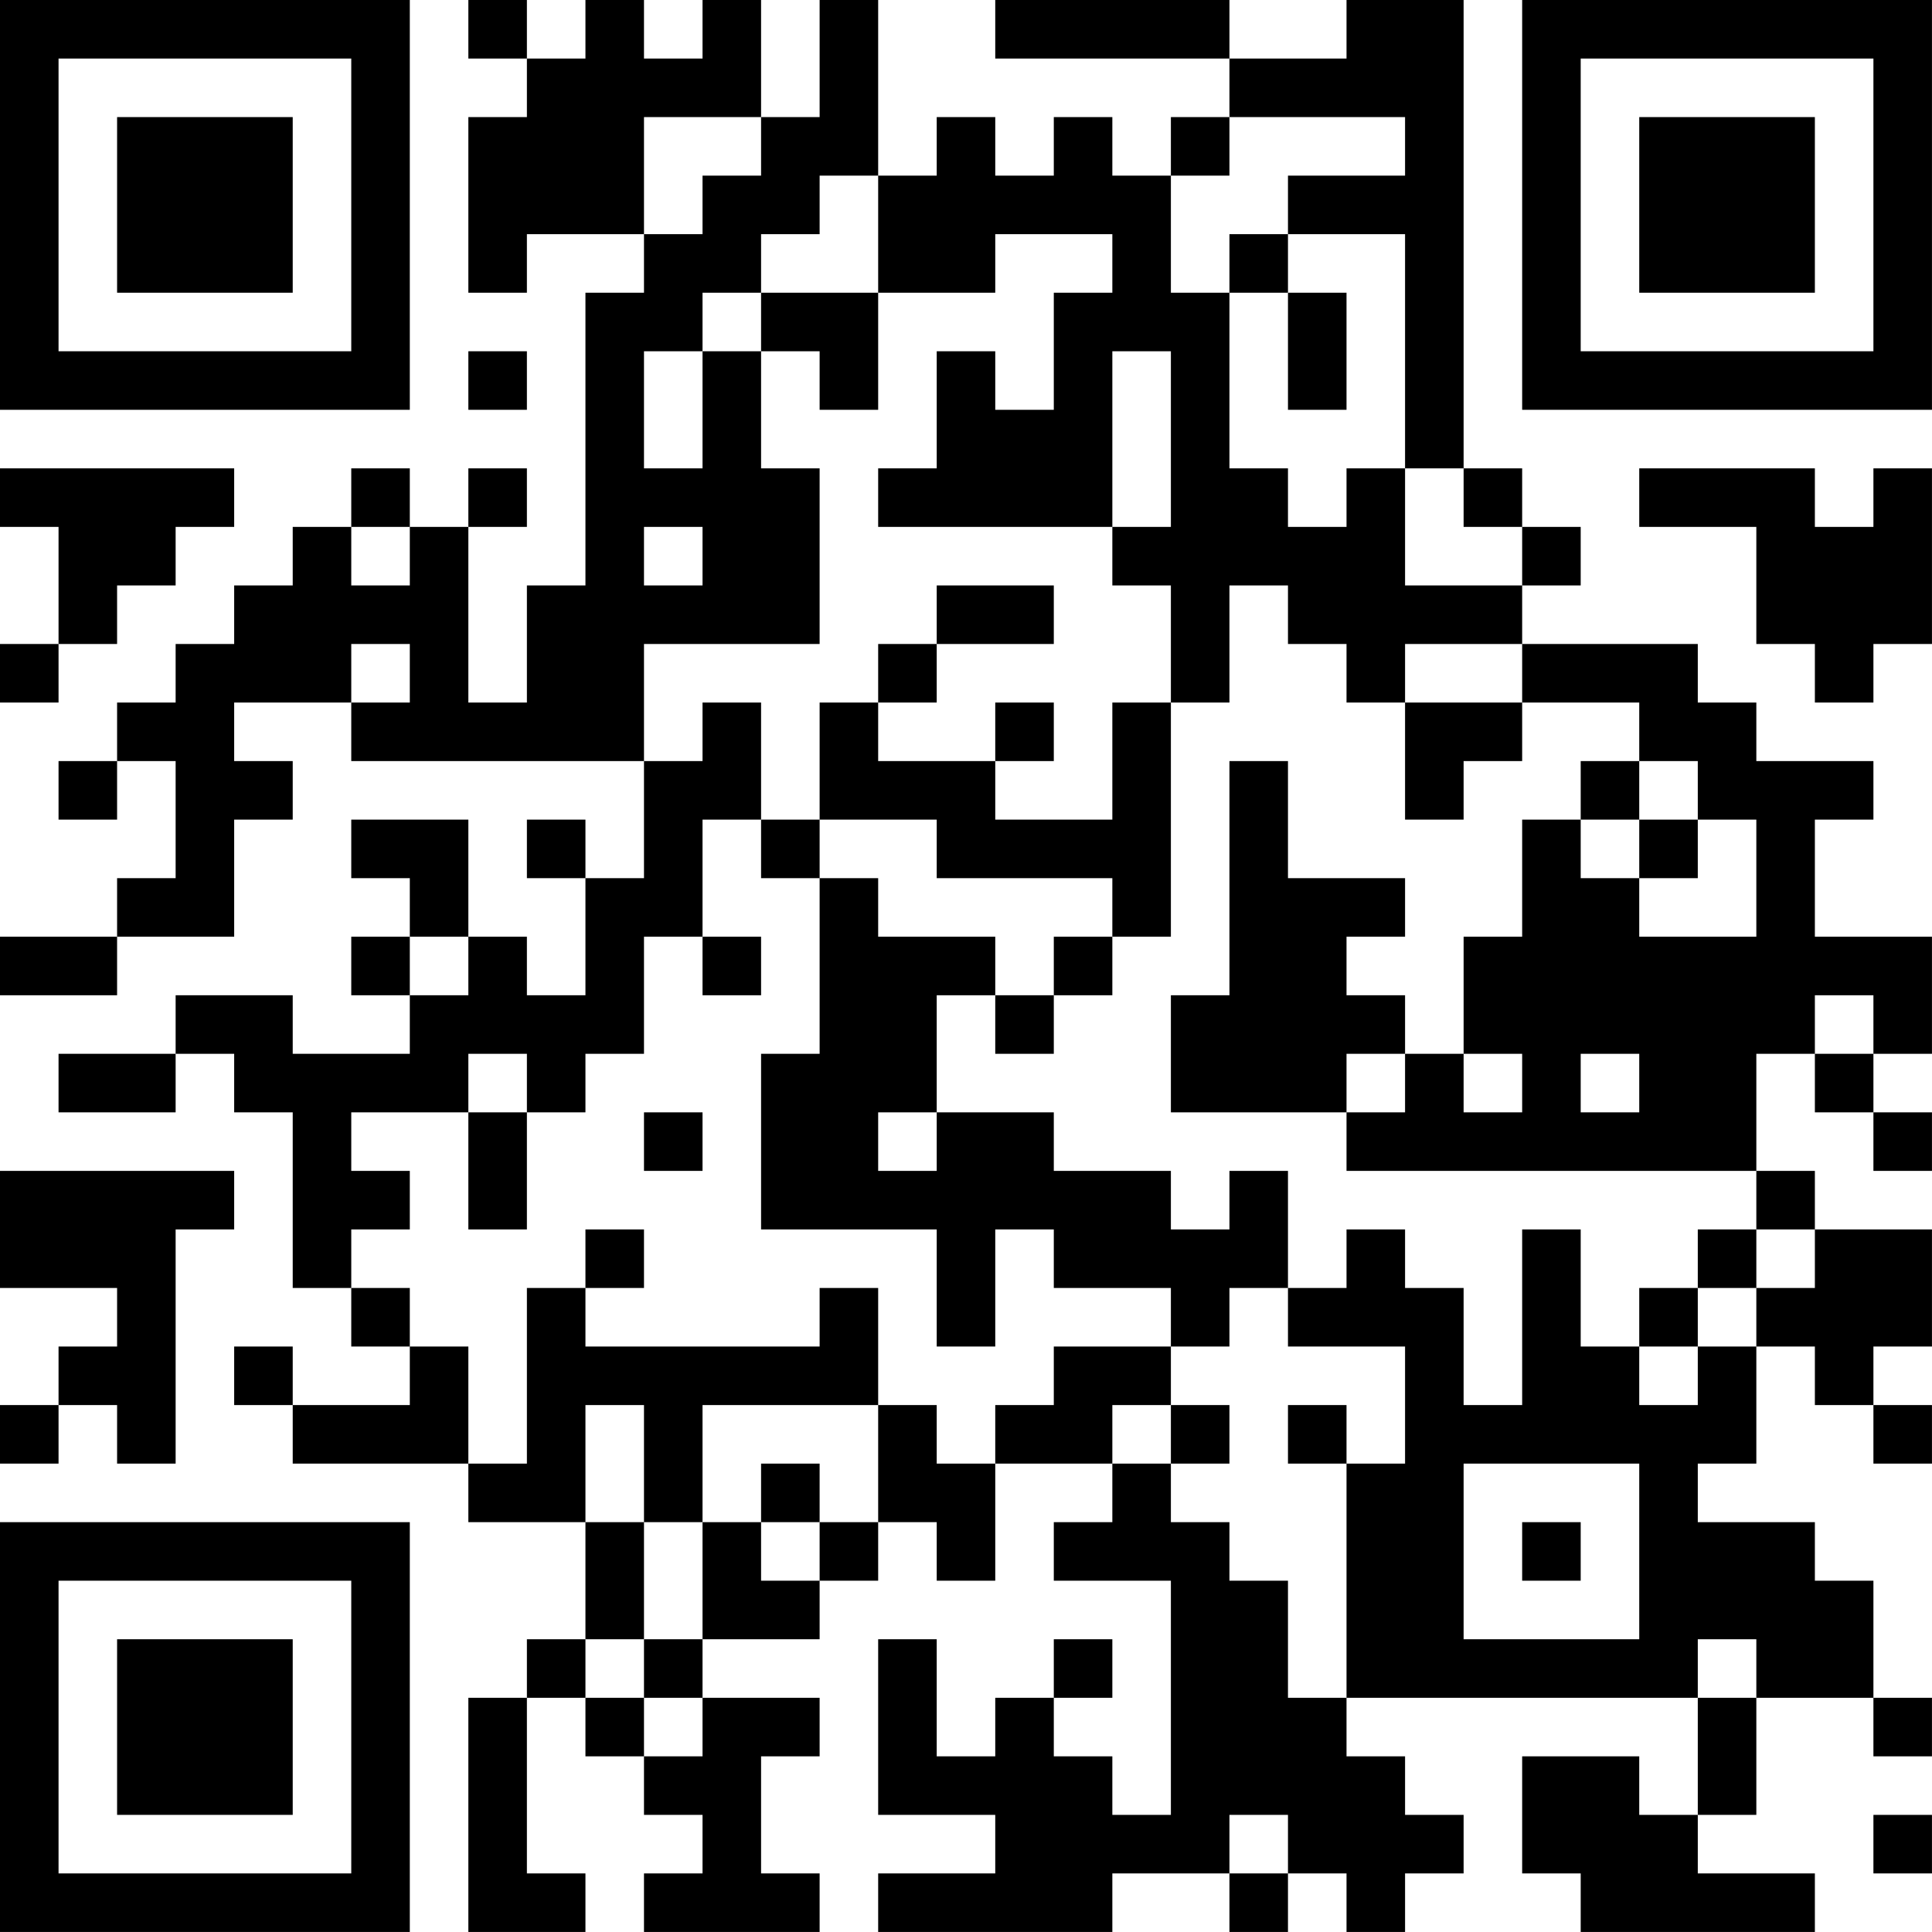 <?xml version="1.0" encoding="UTF-8"?>
<svg xmlns="http://www.w3.org/2000/svg" version="1.1" width="400" height="400" viewBox="0 0 400 400"><rect x="0" y="0" width="400" height="400" fill="#ffffff"/><g transform="scale(12.121)"><g transform="translate(0,0)"><path fill-rule="evenodd" d="M8 0L8 1L9 1L9 2L8 2L8 5L9 5L9 4L11 4L11 5L10 5L10 10L9 10L9 12L8 12L8 9L9 9L9 8L8 8L8 9L7 9L7 8L6 8L6 9L5 9L5 10L4 10L4 11L3 11L3 12L2 12L2 13L1 13L1 14L2 14L2 13L3 13L3 15L2 15L2 16L0 16L0 17L2 17L2 16L4 16L4 14L5 14L5 13L4 13L4 12L6 12L6 13L11 13L11 15L10 15L10 14L9 14L9 15L10 15L10 17L9 17L9 16L8 16L8 14L6 14L6 15L7 15L7 16L6 16L6 17L7 17L7 18L5 18L5 17L3 17L3 18L1 18L1 19L3 19L3 18L4 18L4 19L5 19L5 22L6 22L6 23L7 23L7 24L5 24L5 23L4 23L4 24L5 24L5 25L8 25L8 26L10 26L10 28L9 28L9 29L8 29L8 33L10 33L10 32L9 32L9 29L10 29L10 30L11 30L11 31L12 31L12 32L11 32L11 33L14 33L14 32L13 32L13 30L14 30L14 29L12 29L12 28L14 28L14 27L15 27L15 26L16 26L16 27L17 27L17 25L19 25L19 26L18 26L18 27L20 27L20 31L19 31L19 30L18 30L18 29L19 29L19 28L18 28L18 29L17 29L17 30L16 30L16 28L15 28L15 31L17 31L17 32L15 32L15 33L19 33L19 32L21 32L21 33L22 33L22 32L23 32L23 33L24 33L24 32L25 32L25 31L24 31L24 30L23 30L23 29L29 29L29 31L28 31L28 30L26 30L26 32L27 32L27 33L31 33L31 32L29 32L29 31L30 31L30 29L32 29L32 30L33 30L33 29L32 29L32 27L31 27L31 26L29 26L29 25L30 25L30 23L31 23L31 24L32 24L32 25L33 25L33 24L32 24L32 23L33 23L33 21L31 21L31 20L30 20L30 18L31 18L31 19L32 19L32 20L33 20L33 19L32 19L32 18L33 18L33 16L31 16L31 14L32 14L32 13L30 13L30 12L29 12L29 11L26 11L26 10L27 10L27 9L26 9L26 8L25 8L25 0L23 0L23 1L21 1L21 0L17 0L17 1L21 1L21 2L20 2L20 3L19 3L19 2L18 2L18 3L17 3L17 2L16 2L16 3L15 3L15 0L14 0L14 2L13 2L13 0L12 0L12 1L11 1L11 0L10 0L10 1L9 1L9 0ZM11 2L11 4L12 4L12 3L13 3L13 2ZM21 2L21 3L20 3L20 5L21 5L21 8L22 8L22 9L23 9L23 8L24 8L24 10L26 10L26 9L25 9L25 8L24 8L24 4L22 4L22 3L24 3L24 2ZM14 3L14 4L13 4L13 5L12 5L12 6L11 6L11 8L12 8L12 6L13 6L13 8L14 8L14 11L11 11L11 13L12 13L12 12L13 12L13 14L12 14L12 16L11 16L11 18L10 18L10 19L9 19L9 18L8 18L8 19L6 19L6 20L7 20L7 21L6 21L6 22L7 22L7 23L8 23L8 25L9 25L9 22L10 22L10 23L14 23L14 22L15 22L15 24L12 24L12 26L11 26L11 24L10 24L10 26L11 26L11 28L10 28L10 29L11 29L11 30L12 30L12 29L11 29L11 28L12 28L12 26L13 26L13 27L14 27L14 26L15 26L15 24L16 24L16 25L17 25L17 24L18 24L18 23L20 23L20 24L19 24L19 25L20 25L20 26L21 26L21 27L22 27L22 29L23 29L23 25L24 25L24 23L22 23L22 22L23 22L23 21L24 21L24 22L25 22L25 24L26 24L26 21L27 21L27 23L28 23L28 24L29 24L29 23L30 23L30 22L31 22L31 21L30 21L30 20L23 20L23 19L24 19L24 18L25 18L25 19L26 19L26 18L25 18L25 16L26 16L26 14L27 14L27 15L28 15L28 16L30 16L30 14L29 14L29 13L28 13L28 12L26 12L26 11L24 11L24 12L23 12L23 11L22 11L22 10L21 10L21 12L20 12L20 10L19 10L19 9L20 9L20 6L19 6L19 9L15 9L15 8L16 8L16 6L17 6L17 7L18 7L18 5L19 5L19 4L17 4L17 5L15 5L15 3ZM21 4L21 5L22 5L22 7L23 7L23 5L22 5L22 4ZM13 5L13 6L14 6L14 7L15 7L15 5ZM8 6L8 7L9 7L9 6ZM0 8L0 9L1 9L1 11L0 11L0 12L1 12L1 11L2 11L2 10L3 10L3 9L4 9L4 8ZM28 8L28 9L30 9L30 11L31 11L31 12L32 12L32 11L33 11L33 8L32 8L32 9L31 9L31 8ZM6 9L6 10L7 10L7 9ZM11 9L11 10L12 10L12 9ZM16 10L16 11L15 11L15 12L14 12L14 14L13 14L13 15L14 15L14 18L13 18L13 21L16 21L16 23L17 23L17 21L18 21L18 22L20 22L20 23L21 23L21 22L22 22L22 20L21 20L21 21L20 21L20 20L18 20L18 19L16 19L16 17L17 17L17 18L18 18L18 17L19 17L19 16L20 16L20 12L19 12L19 14L17 14L17 13L18 13L18 12L17 12L17 13L15 13L15 12L16 12L16 11L18 11L18 10ZM6 11L6 12L7 12L7 11ZM24 12L24 14L25 14L25 13L26 13L26 12ZM21 13L21 17L20 17L20 19L23 19L23 18L24 18L24 17L23 17L23 16L24 16L24 15L22 15L22 13ZM27 13L27 14L28 14L28 15L29 15L29 14L28 14L28 13ZM14 14L14 15L15 15L15 16L17 16L17 17L18 17L18 16L19 16L19 15L16 15L16 14ZM7 16L7 17L8 17L8 16ZM12 16L12 17L13 17L13 16ZM31 17L31 18L32 18L32 17ZM27 18L27 19L28 19L28 18ZM8 19L8 21L9 21L9 19ZM11 19L11 20L12 20L12 19ZM15 19L15 20L16 20L16 19ZM0 20L0 22L2 22L2 23L1 23L1 24L0 24L0 25L1 25L1 24L2 24L2 25L3 25L3 21L4 21L4 20ZM10 21L10 22L11 22L11 21ZM29 21L29 22L28 22L28 23L29 23L29 22L30 22L30 21ZM20 24L20 25L21 25L21 24ZM22 24L22 25L23 25L23 24ZM13 25L13 26L14 26L14 25ZM25 25L25 28L28 28L28 25ZM26 26L26 27L27 27L27 26ZM29 28L29 29L30 29L30 28ZM21 31L21 32L22 32L22 31ZM32 31L32 32L33 32L33 31ZM0 0L0 7L7 7L7 0ZM1 1L1 6L6 6L6 1ZM2 2L2 5L5 5L5 2ZM26 0L26 7L33 7L33 0ZM27 1L27 6L32 6L32 1ZM28 2L28 5L31 5L31 2ZM0 26L0 33L7 33L7 26ZM1 27L1 32L6 32L6 27ZM2 28L2 31L5 31L5 28Z" fill="#000000"/></g></g></svg>

